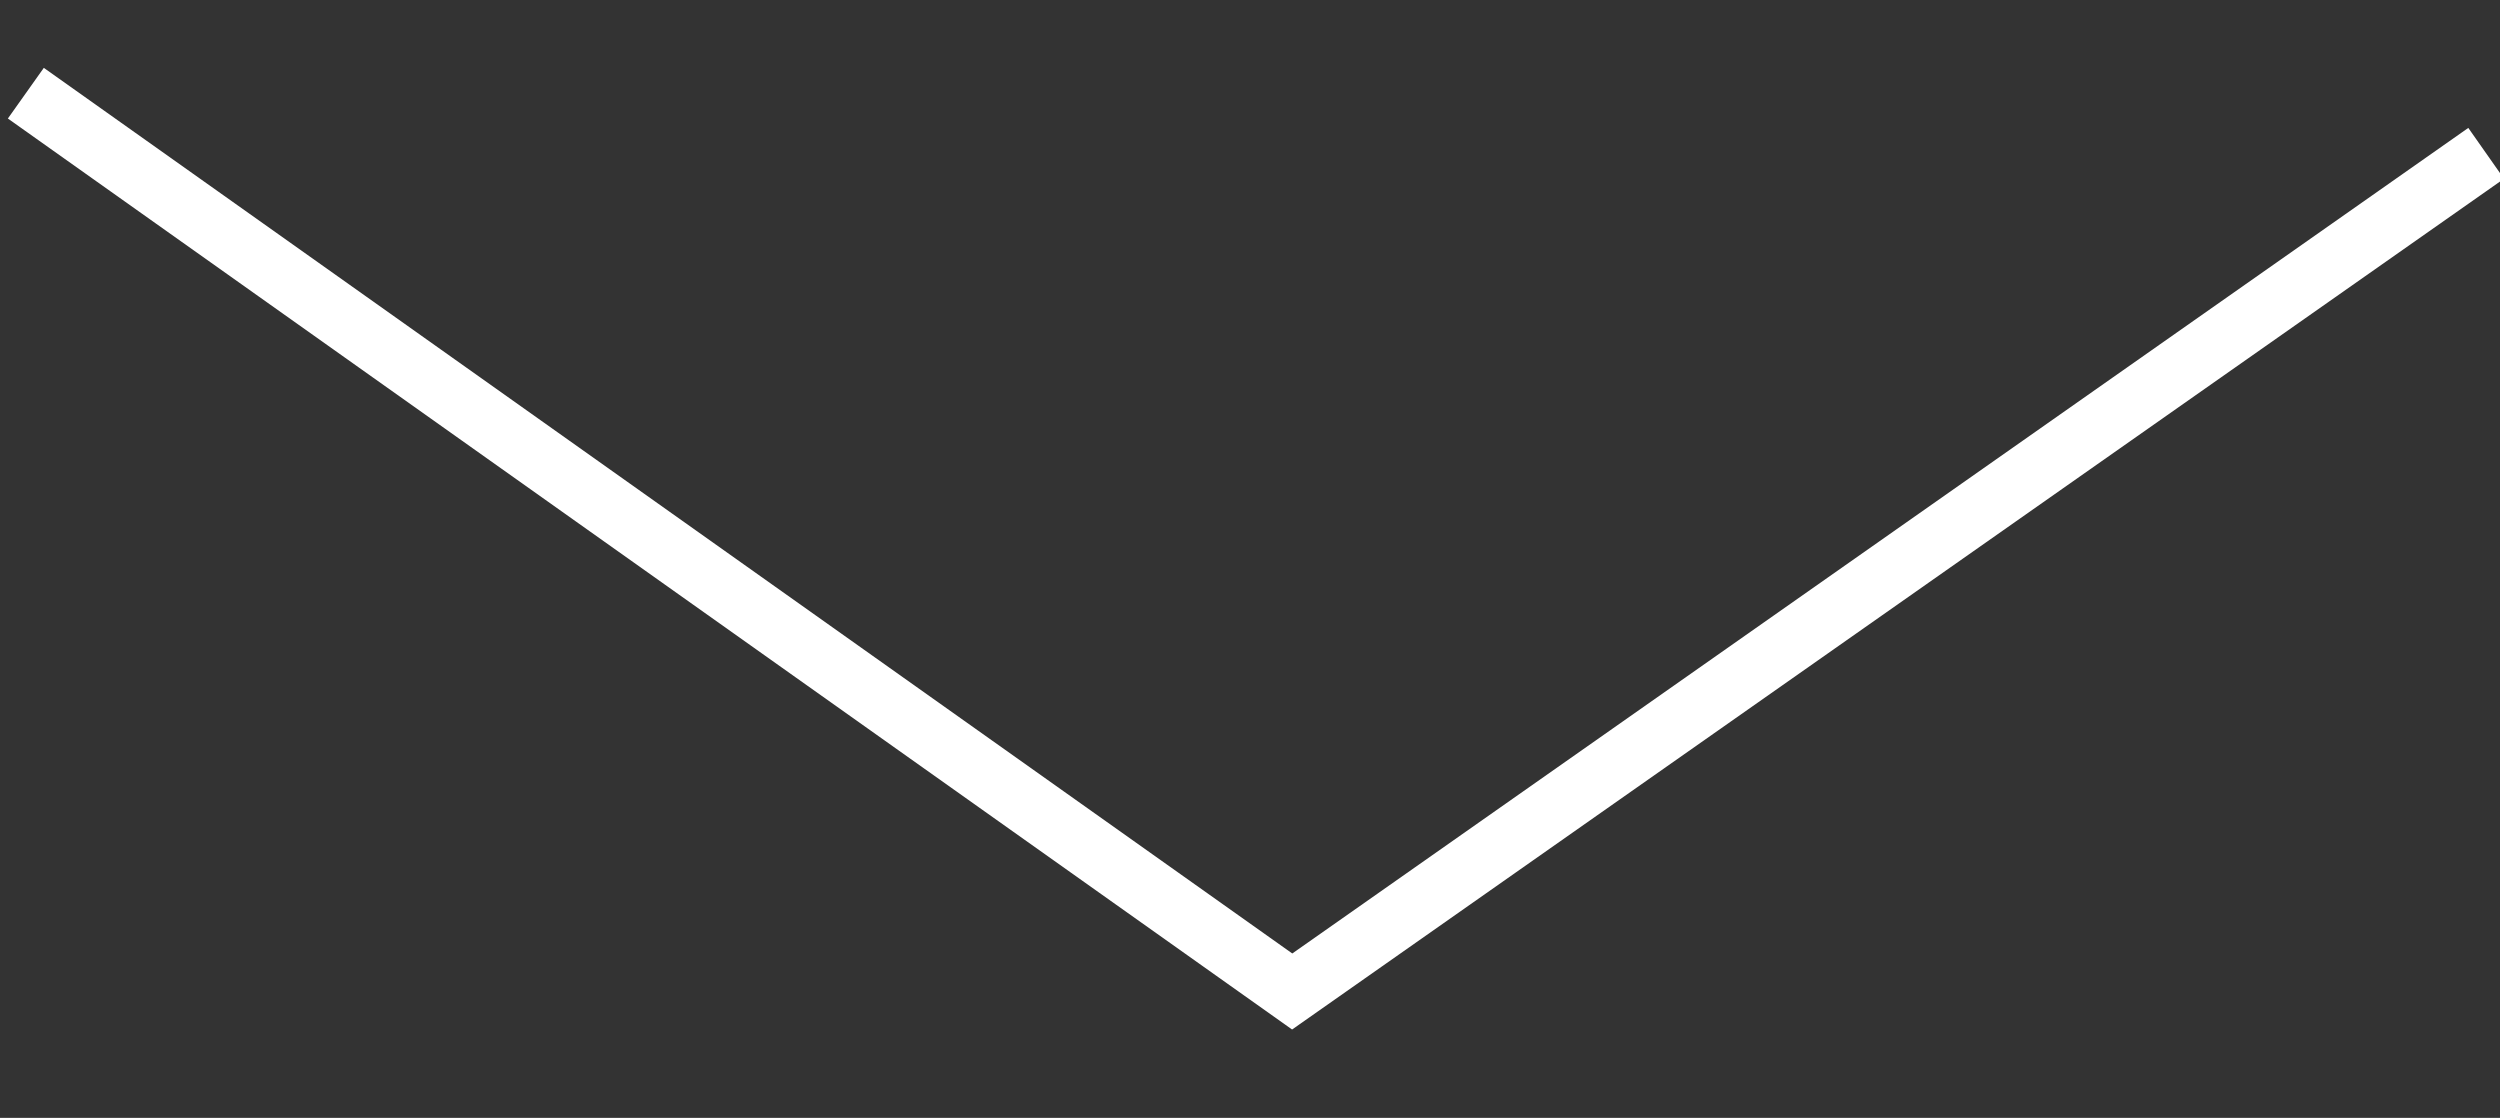 <?xml version="1.0" encoding="utf-8"?>
<!-- Generator: Adobe Illustrator 15.0.0, SVG Export Plug-In . SVG Version: 6.00 Build 0)  -->
<!DOCTYPE svg PUBLIC "-//W3C//DTD SVG 1.1//EN" "http://www.w3.org/Graphics/SVG/1.1/DTD/svg11.dtd">
<svg version="1.1" id="レイヤー_1" xmlns="http://www.w3.org/2000/svg" xmlns:xlink="http://www.w3.org/1999/xlink" x="0px"
	 y="0px" width="80.482px" height="35.988px" viewBox="0 0 80.482 35.988" enable-background="new 0 0 80.482 35.988"
	 xml:space="preserve">
<rect x="0" y="0" width="80.482" height="35.988" fill="#333333" stroke="none"/>
<polyline fill="none" stroke="#FFFFFF" stroke-width="2" stroke-miterlimit="10" points="80.036,4.936 41.599,31.919 0.832,3 "/>
</svg>
